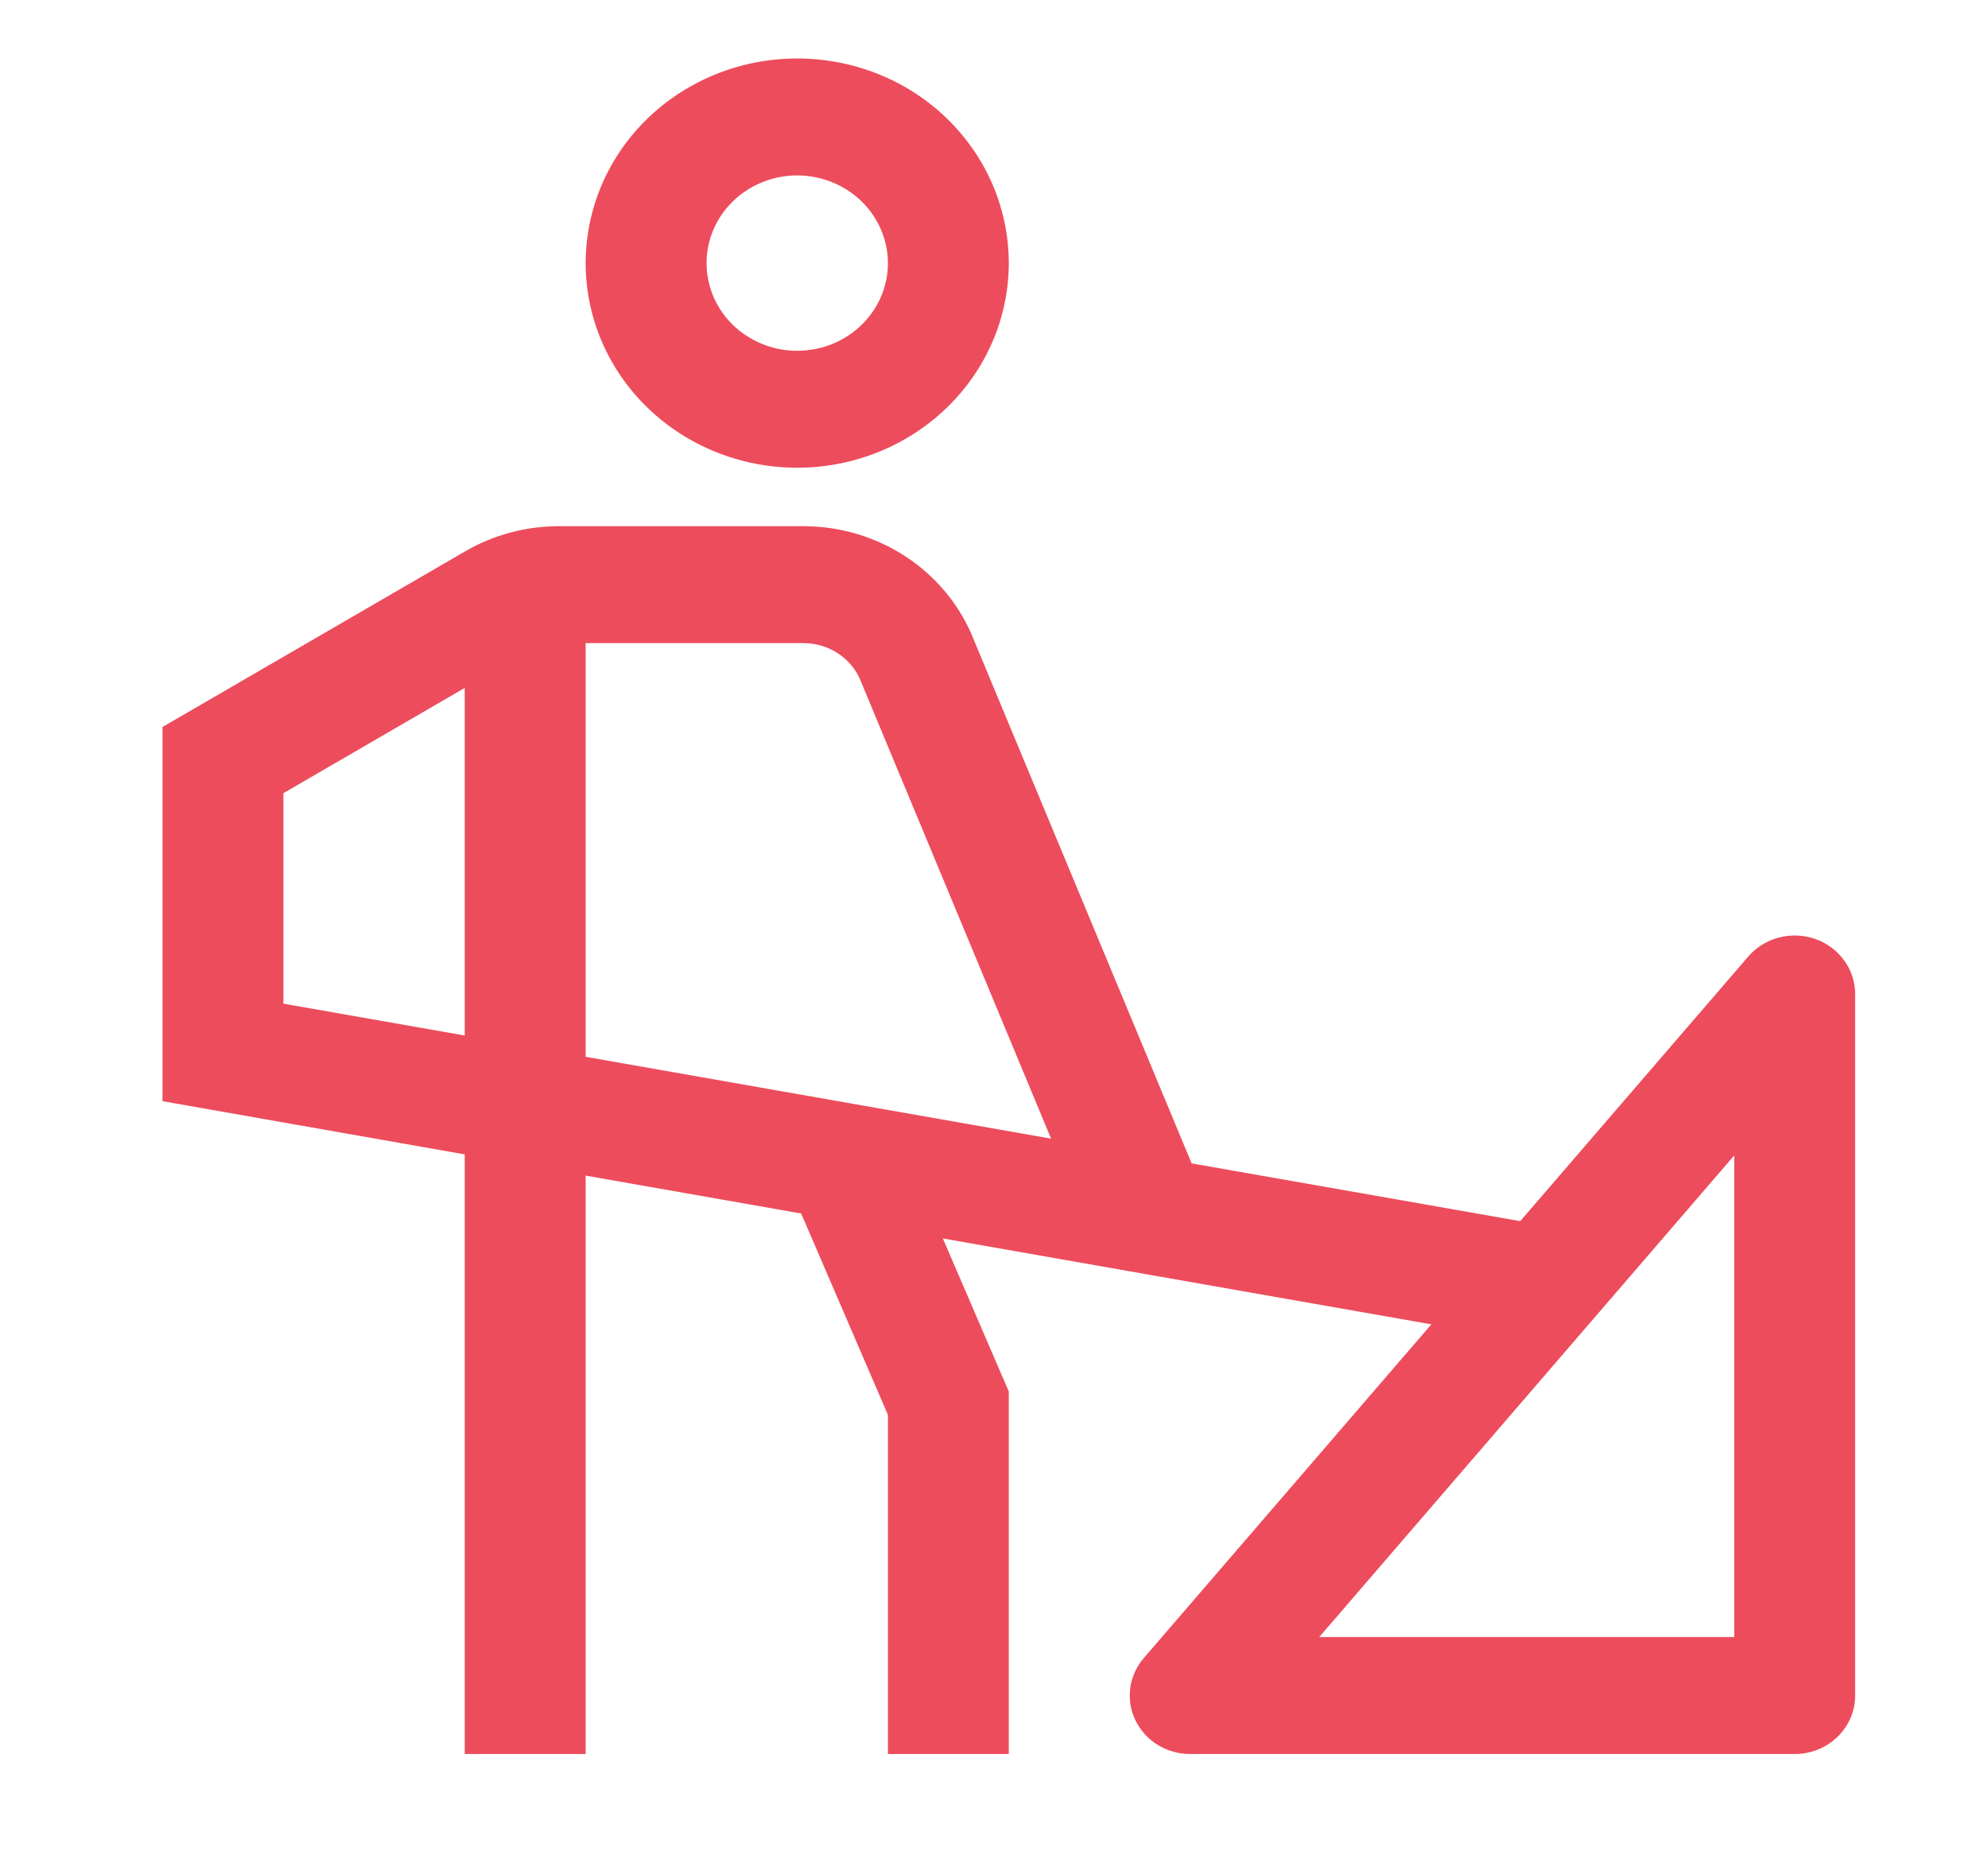 <?xml version="1.0" encoding="UTF-8"?> <svg xmlns="http://www.w3.org/2000/svg" width="34" height="32" viewBox="0 0 34 32" fill="none"><path d="M31.046 16.06C30.846 15.99 30.629 15.982 30.424 16.035C30.219 16.089 30.036 16.202 29.9 16.36L26 20.886L20.38 19.898L16.656 10.946C16.432 10.376 16.035 9.884 15.517 9.537C14.998 9.189 14.383 9.002 13.753 9H9.555C8.993 9 8.441 9.148 7.959 9.428L2.779 12.434V18.834L7.948 19.744V30H10.016V20.107L13.702 20.755L15.186 24.2V30H17.253V23.8L16.125 21.182L24.48 22.651L19.561 28.36C19.435 28.506 19.355 28.684 19.33 28.872C19.305 29.061 19.336 29.252 19.419 29.424C19.503 29.596 19.635 29.742 19.8 29.844C19.966 29.946 20.159 30 20.355 30H30.694C30.968 30 31.231 29.895 31.425 29.707C31.619 29.52 31.728 29.265 31.728 29V17C31.728 16.794 31.662 16.594 31.54 16.426C31.418 16.258 31.245 16.13 31.046 16.06ZM4.847 17.166V13.566L7.948 11.766V17.711L4.847 17.166ZM10.016 18.075V11H13.753C13.967 11.002 14.175 11.067 14.35 11.187C14.524 11.307 14.657 11.475 14.73 11.67L17.976 19.475L10.016 18.075ZM29.66 28H22.562L29.66 19.762V28ZM13.635 8C12.919 8 12.219 7.795 11.624 7.41C11.029 7.026 10.565 6.479 10.291 5.839C10.018 5.2 9.946 4.496 10.086 3.817C10.225 3.138 10.57 2.515 11.076 2.025C11.582 1.536 12.227 1.202 12.929 1.067C13.631 0.932 14.358 1.002 15.02 1.266C15.681 1.531 16.246 1.98 16.643 2.556C17.041 3.131 17.253 3.808 17.253 4.5C17.252 5.428 16.871 6.318 16.192 6.974C15.514 7.63 14.594 7.999 13.635 8ZM13.635 3C13.328 3 13.028 3.088 12.773 3.253C12.518 3.418 12.319 3.652 12.202 3.926C12.085 4.2 12.054 4.502 12.114 4.793C12.174 5.084 12.321 5.351 12.538 5.561C12.755 5.77 13.031 5.913 13.332 5.971C13.633 6.029 13.945 5.999 14.228 5.886C14.512 5.772 14.754 5.58 14.924 5.333C15.095 5.087 15.186 4.797 15.186 4.5C15.185 4.102 15.021 3.721 14.731 3.44C14.44 3.159 14.046 3.001 13.635 3Z" fill="#ED4C5C"></path></svg> 